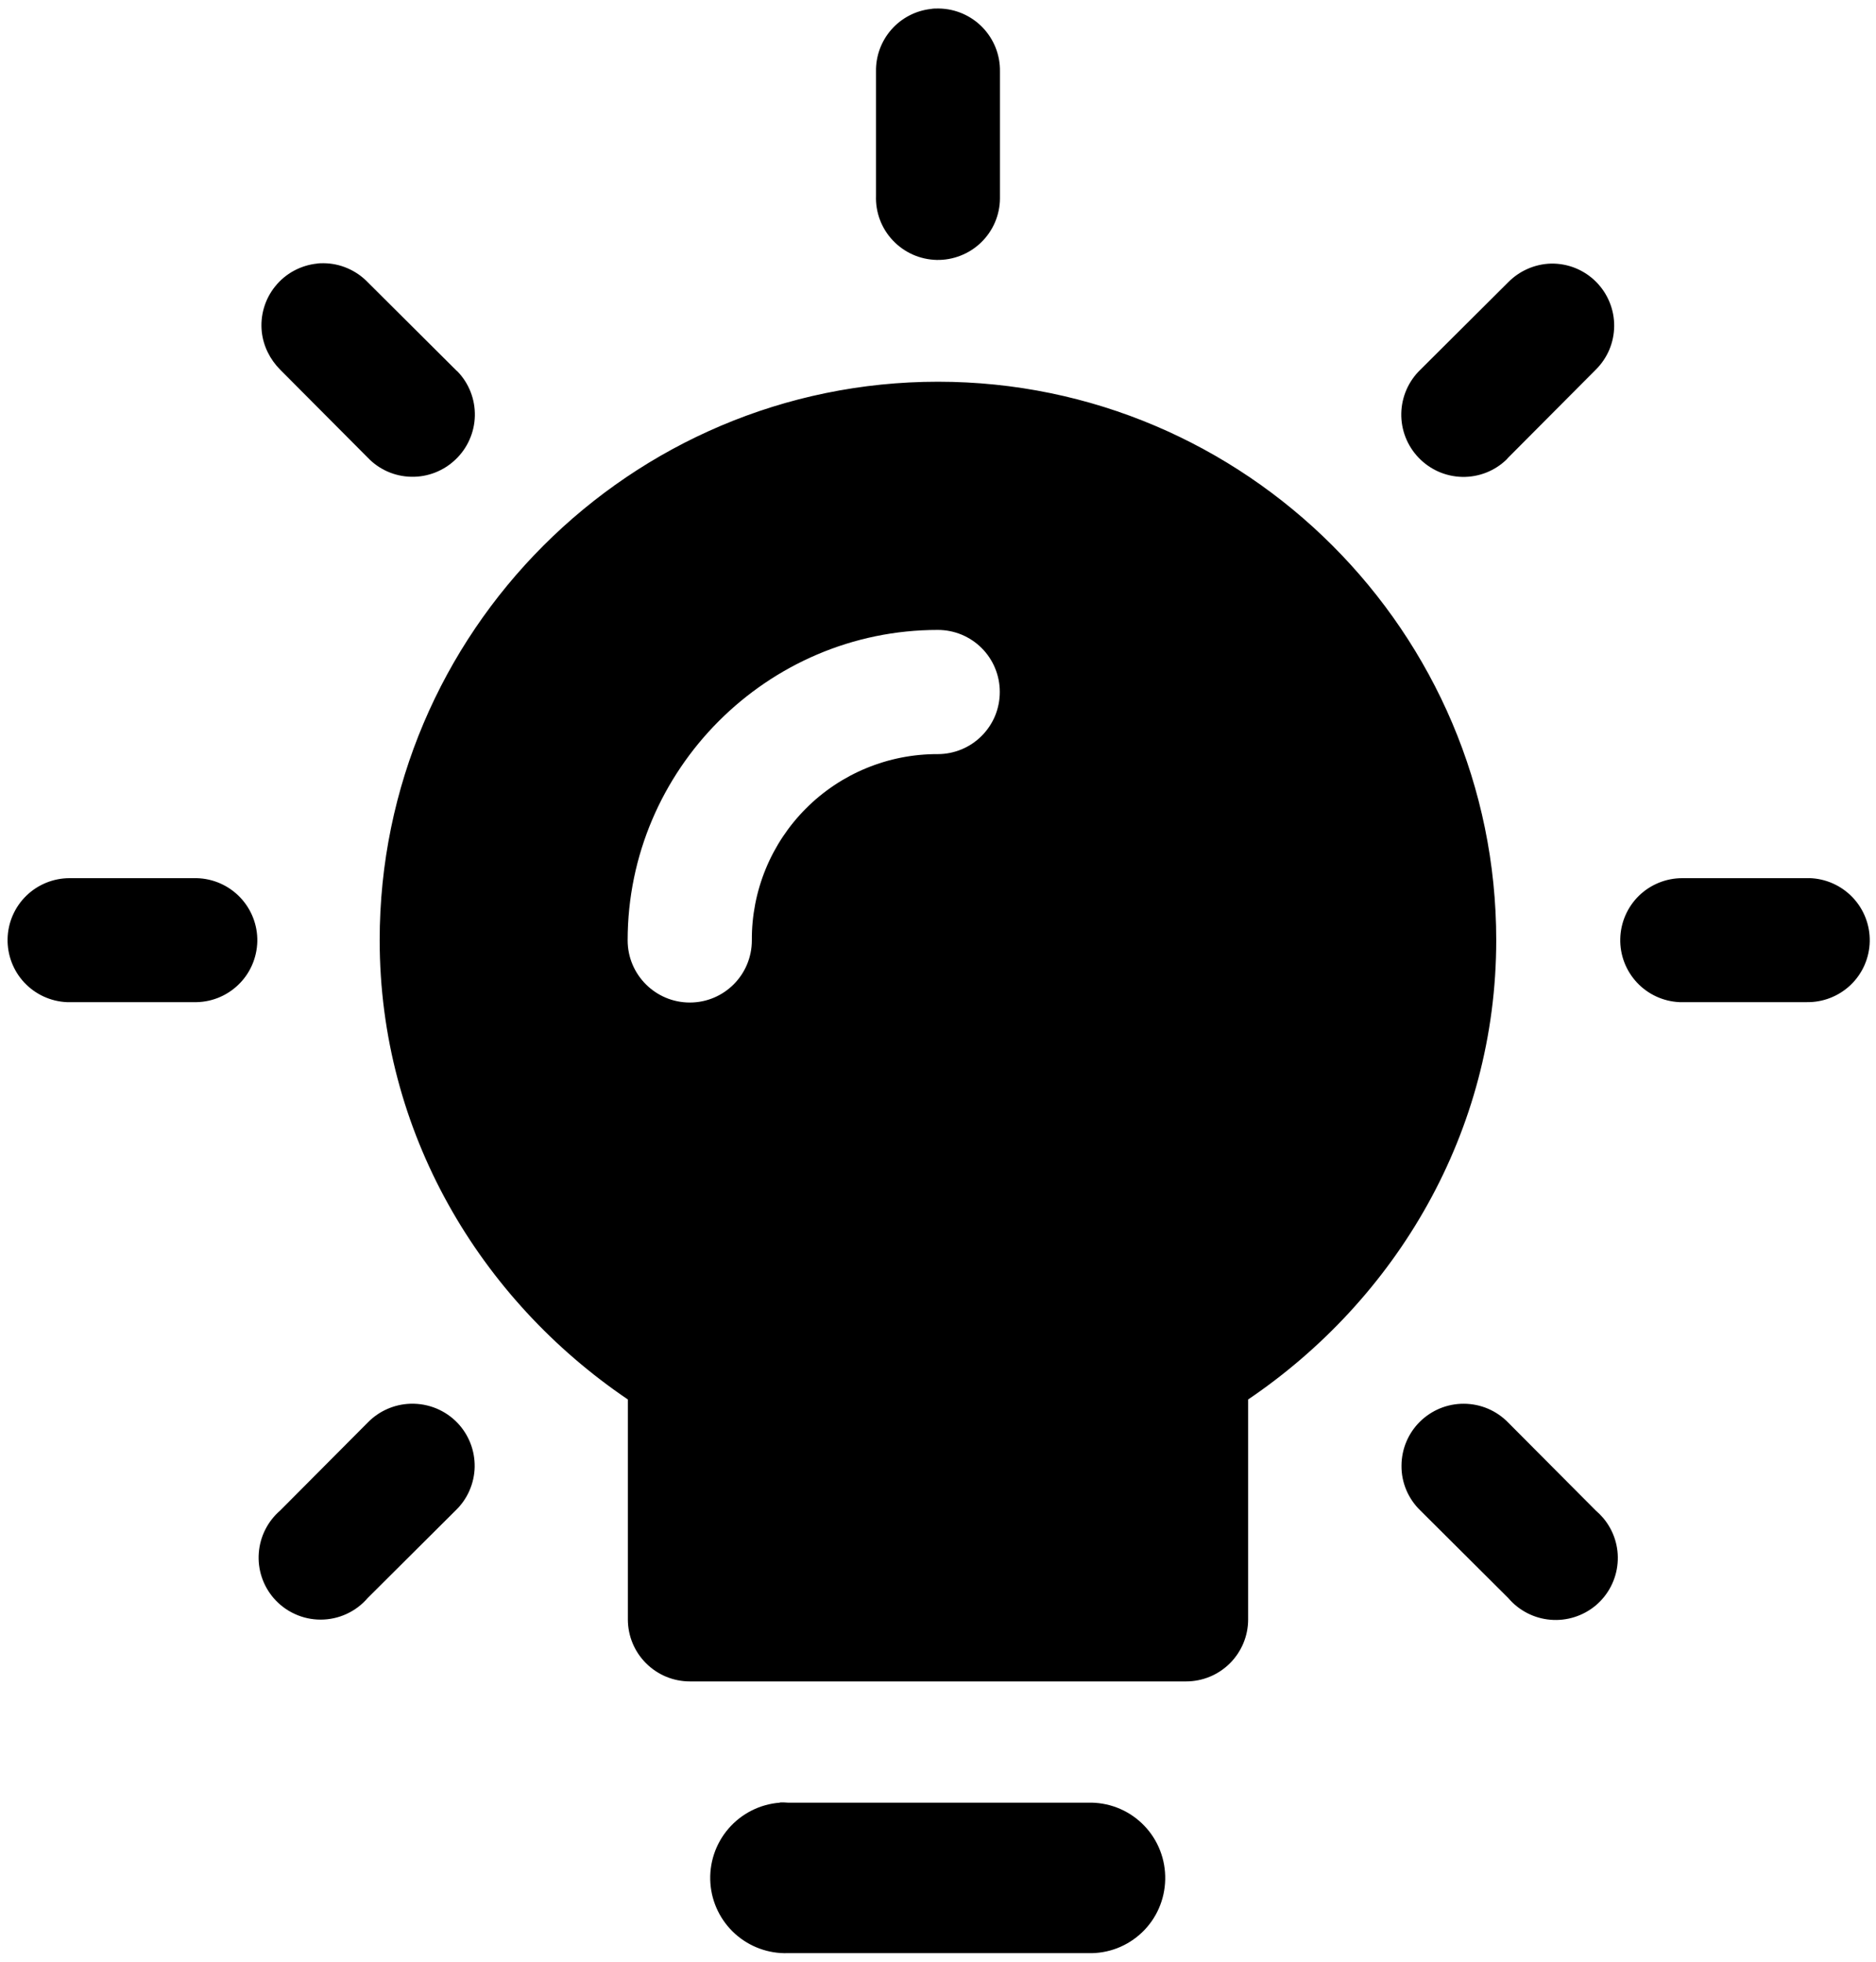 <svg width="44" height="46" viewBox="0 0 44 46" fill="none" xmlns="http://www.w3.org/2000/svg">
<path fill-rule="evenodd" clip-rule="evenodd" d="M22.027 0.2H21.981C21.935 0.2 21.884 0.2 21.834 0.21C21.475 0.25 21.144 0.423 20.906 0.694C20.668 0.966 20.539 1.316 20.546 1.677V4.589C20.539 4.782 20.57 4.974 20.638 5.154C20.706 5.334 20.809 5.499 20.942 5.639C21.074 5.779 21.233 5.891 21.409 5.97C21.585 6.048 21.774 6.09 21.967 6.095C22.16 6.099 22.351 6.065 22.53 5.994C22.71 5.924 22.873 5.819 23.011 5.685C23.15 5.551 23.26 5.391 23.336 5.214C23.412 5.037 23.452 4.846 23.453 4.654V1.677C23.46 1.292 23.313 0.921 23.046 0.644C22.779 0.367 22.412 0.207 22.027 0.2ZM10.732 8.712C10.714 8.698 10.7 8.684 10.686 8.67L8.625 6.618C8.49 6.478 8.329 6.367 8.15 6.29C7.972 6.213 7.78 6.173 7.585 6.172C7.534 6.172 7.484 6.172 7.434 6.181C7.243 6.201 7.059 6.259 6.891 6.35C6.723 6.441 6.575 6.565 6.455 6.714C6.335 6.862 6.245 7.033 6.191 7.217C6.137 7.4 6.12 7.592 6.14 7.782C6.177 8.118 6.334 8.431 6.573 8.67L8.625 10.731C8.757 10.87 8.916 10.981 9.091 11.058C9.266 11.135 9.455 11.176 9.647 11.18C9.838 11.184 10.029 11.15 10.207 11.08C10.385 11.01 10.548 10.906 10.686 10.773C10.825 10.641 10.936 10.483 11.013 10.307C11.091 10.132 11.133 9.943 11.137 9.752C11.141 9.56 11.108 9.37 11.038 9.191C10.969 9.013 10.865 8.85 10.732 8.712ZM37.44 6.614C37.301 6.473 37.135 6.362 36.951 6.287C36.768 6.213 36.571 6.177 36.373 6.181C35.996 6.193 35.639 6.35 35.374 6.618L33.313 8.67C33.035 8.938 32.874 9.306 32.866 9.692C32.858 10.079 33.004 10.452 33.271 10.731C33.404 10.87 33.562 10.981 33.737 11.059C33.912 11.136 34.101 11.178 34.293 11.183C34.484 11.187 34.675 11.153 34.853 11.084C35.032 11.014 35.195 10.91 35.333 10.777C35.346 10.764 35.36 10.745 35.374 10.731L37.426 8.67C37.562 8.536 37.67 8.377 37.745 8.201C37.819 8.025 37.858 7.836 37.859 7.645C37.861 7.454 37.824 7.265 37.752 7.088C37.68 6.911 37.574 6.75 37.44 6.614ZM4.613 20.592H1.632C1.252 20.592 0.887 20.741 0.615 21.006C0.343 21.272 0.186 21.634 0.178 22.014C0.17 22.394 0.31 22.762 0.57 23.04C0.83 23.317 1.188 23.482 1.567 23.499H4.544C4.735 23.504 4.926 23.471 5.104 23.402C5.283 23.333 5.446 23.229 5.584 23.097C5.723 22.965 5.834 22.807 5.911 22.632C5.988 22.457 6.03 22.268 6.035 22.077C6.043 21.692 5.897 21.319 5.631 21.041C5.364 20.762 4.998 20.601 4.613 20.592ZM42.432 20.592H39.455C39.075 20.592 38.71 20.741 38.438 21.006C38.167 21.272 38.01 21.634 38.002 22.014C37.993 22.394 38.134 22.762 38.394 23.04C38.653 23.317 39.011 23.482 39.391 23.499H42.367C42.753 23.507 43.126 23.362 43.405 23.096C43.684 22.829 43.845 22.463 43.853 22.077C43.861 21.692 43.716 21.319 43.45 21.041C43.183 20.762 42.817 20.6 42.432 20.591L42.432 20.592ZM10.727 33.362C10.587 33.217 10.418 33.102 10.231 33.025C10.044 32.949 9.843 32.911 9.641 32.916H9.623C9.245 32.929 8.888 33.087 8.624 33.358L6.572 35.419C6.28 35.671 6.099 36.028 6.07 36.413C6.04 36.798 6.165 37.178 6.416 37.471C6.553 37.63 6.722 37.758 6.913 37.845C7.103 37.933 7.31 37.978 7.52 37.978C7.73 37.978 7.937 37.933 8.128 37.845C8.318 37.758 8.488 37.63 8.624 37.471L10.685 35.419C10.823 35.287 10.934 35.129 11.01 34.954C11.087 34.779 11.129 34.59 11.133 34.4C11.136 34.209 11.103 34.019 11.033 33.841C10.963 33.663 10.86 33.5 10.727 33.362ZM37.601 35.594C37.547 35.532 37.489 35.473 37.426 35.419L35.374 33.358C35.239 33.219 35.077 33.108 34.899 33.032C34.72 32.956 34.528 32.917 34.334 32.916C34.143 32.915 33.953 32.952 33.776 33.024C33.599 33.097 33.438 33.203 33.302 33.338C33.166 33.472 33.058 33.632 32.984 33.809C32.91 33.985 32.872 34.174 32.871 34.366C32.866 34.761 33.027 35.143 33.313 35.419L35.374 37.471C35.624 37.765 35.98 37.949 36.364 37.981C36.748 38.014 37.13 37.893 37.426 37.646C37.572 37.523 37.693 37.372 37.781 37.202C37.869 37.032 37.923 36.847 37.939 36.656C37.956 36.466 37.934 36.274 37.876 36.091C37.818 35.909 37.724 35.74 37.601 35.594ZM27.329 44.074C27.324 44.306 27.274 44.535 27.181 44.747C27.088 44.96 26.954 45.152 26.786 45.312C26.618 45.472 26.421 45.598 26.204 45.682C25.988 45.765 25.757 45.805 25.525 45.799H18.477C18.022 45.813 17.579 45.65 17.241 45.346C16.903 45.041 16.695 44.617 16.662 44.163C16.628 43.696 16.78 43.234 17.086 42.879C17.392 42.524 17.826 42.305 18.293 42.27C18.298 42.27 18.298 42.264 18.298 42.264C18.36 42.264 18.415 42.264 18.477 42.27H25.603C25.835 42.275 26.064 42.325 26.276 42.418C26.488 42.511 26.68 42.646 26.84 42.813C27.001 42.981 27.126 43.178 27.21 43.395C27.294 43.611 27.334 43.842 27.329 44.074ZM22 8.951C14.785 8.951 8.905 14.831 8.905 22.045C8.905 26.549 11.252 30.464 14.726 32.816V37.973C14.726 38.359 14.879 38.729 15.152 39.001C15.424 39.274 15.794 39.427 16.18 39.427H27.82C28.205 39.427 28.575 39.274 28.848 39.001C29.121 38.728 29.274 38.359 29.274 37.973V32.816C32.747 30.464 35.093 26.549 35.093 22.045C35.093 14.831 29.213 8.951 22 8.951ZM21.995 17.683C21.421 17.681 20.852 17.792 20.322 18.011C19.791 18.229 19.309 18.551 18.904 18.957C18.498 19.363 18.177 19.845 17.959 20.376C17.741 20.907 17.63 21.476 17.634 22.05C17.634 22.855 16.985 23.508 16.179 23.508C15.374 23.508 14.721 22.855 14.721 22.05C14.721 18.051 17.992 14.771 21.995 14.771C22.186 14.771 22.375 14.808 22.552 14.881C22.728 14.954 22.889 15.061 23.024 15.196C23.159 15.331 23.266 15.491 23.339 15.668C23.412 15.845 23.45 16.034 23.449 16.225C23.45 16.416 23.412 16.606 23.34 16.783C23.267 16.959 23.16 17.12 23.024 17.256C22.889 17.391 22.729 17.499 22.552 17.572C22.375 17.645 22.186 17.683 21.995 17.683Z" fill="black"/>
</svg>
